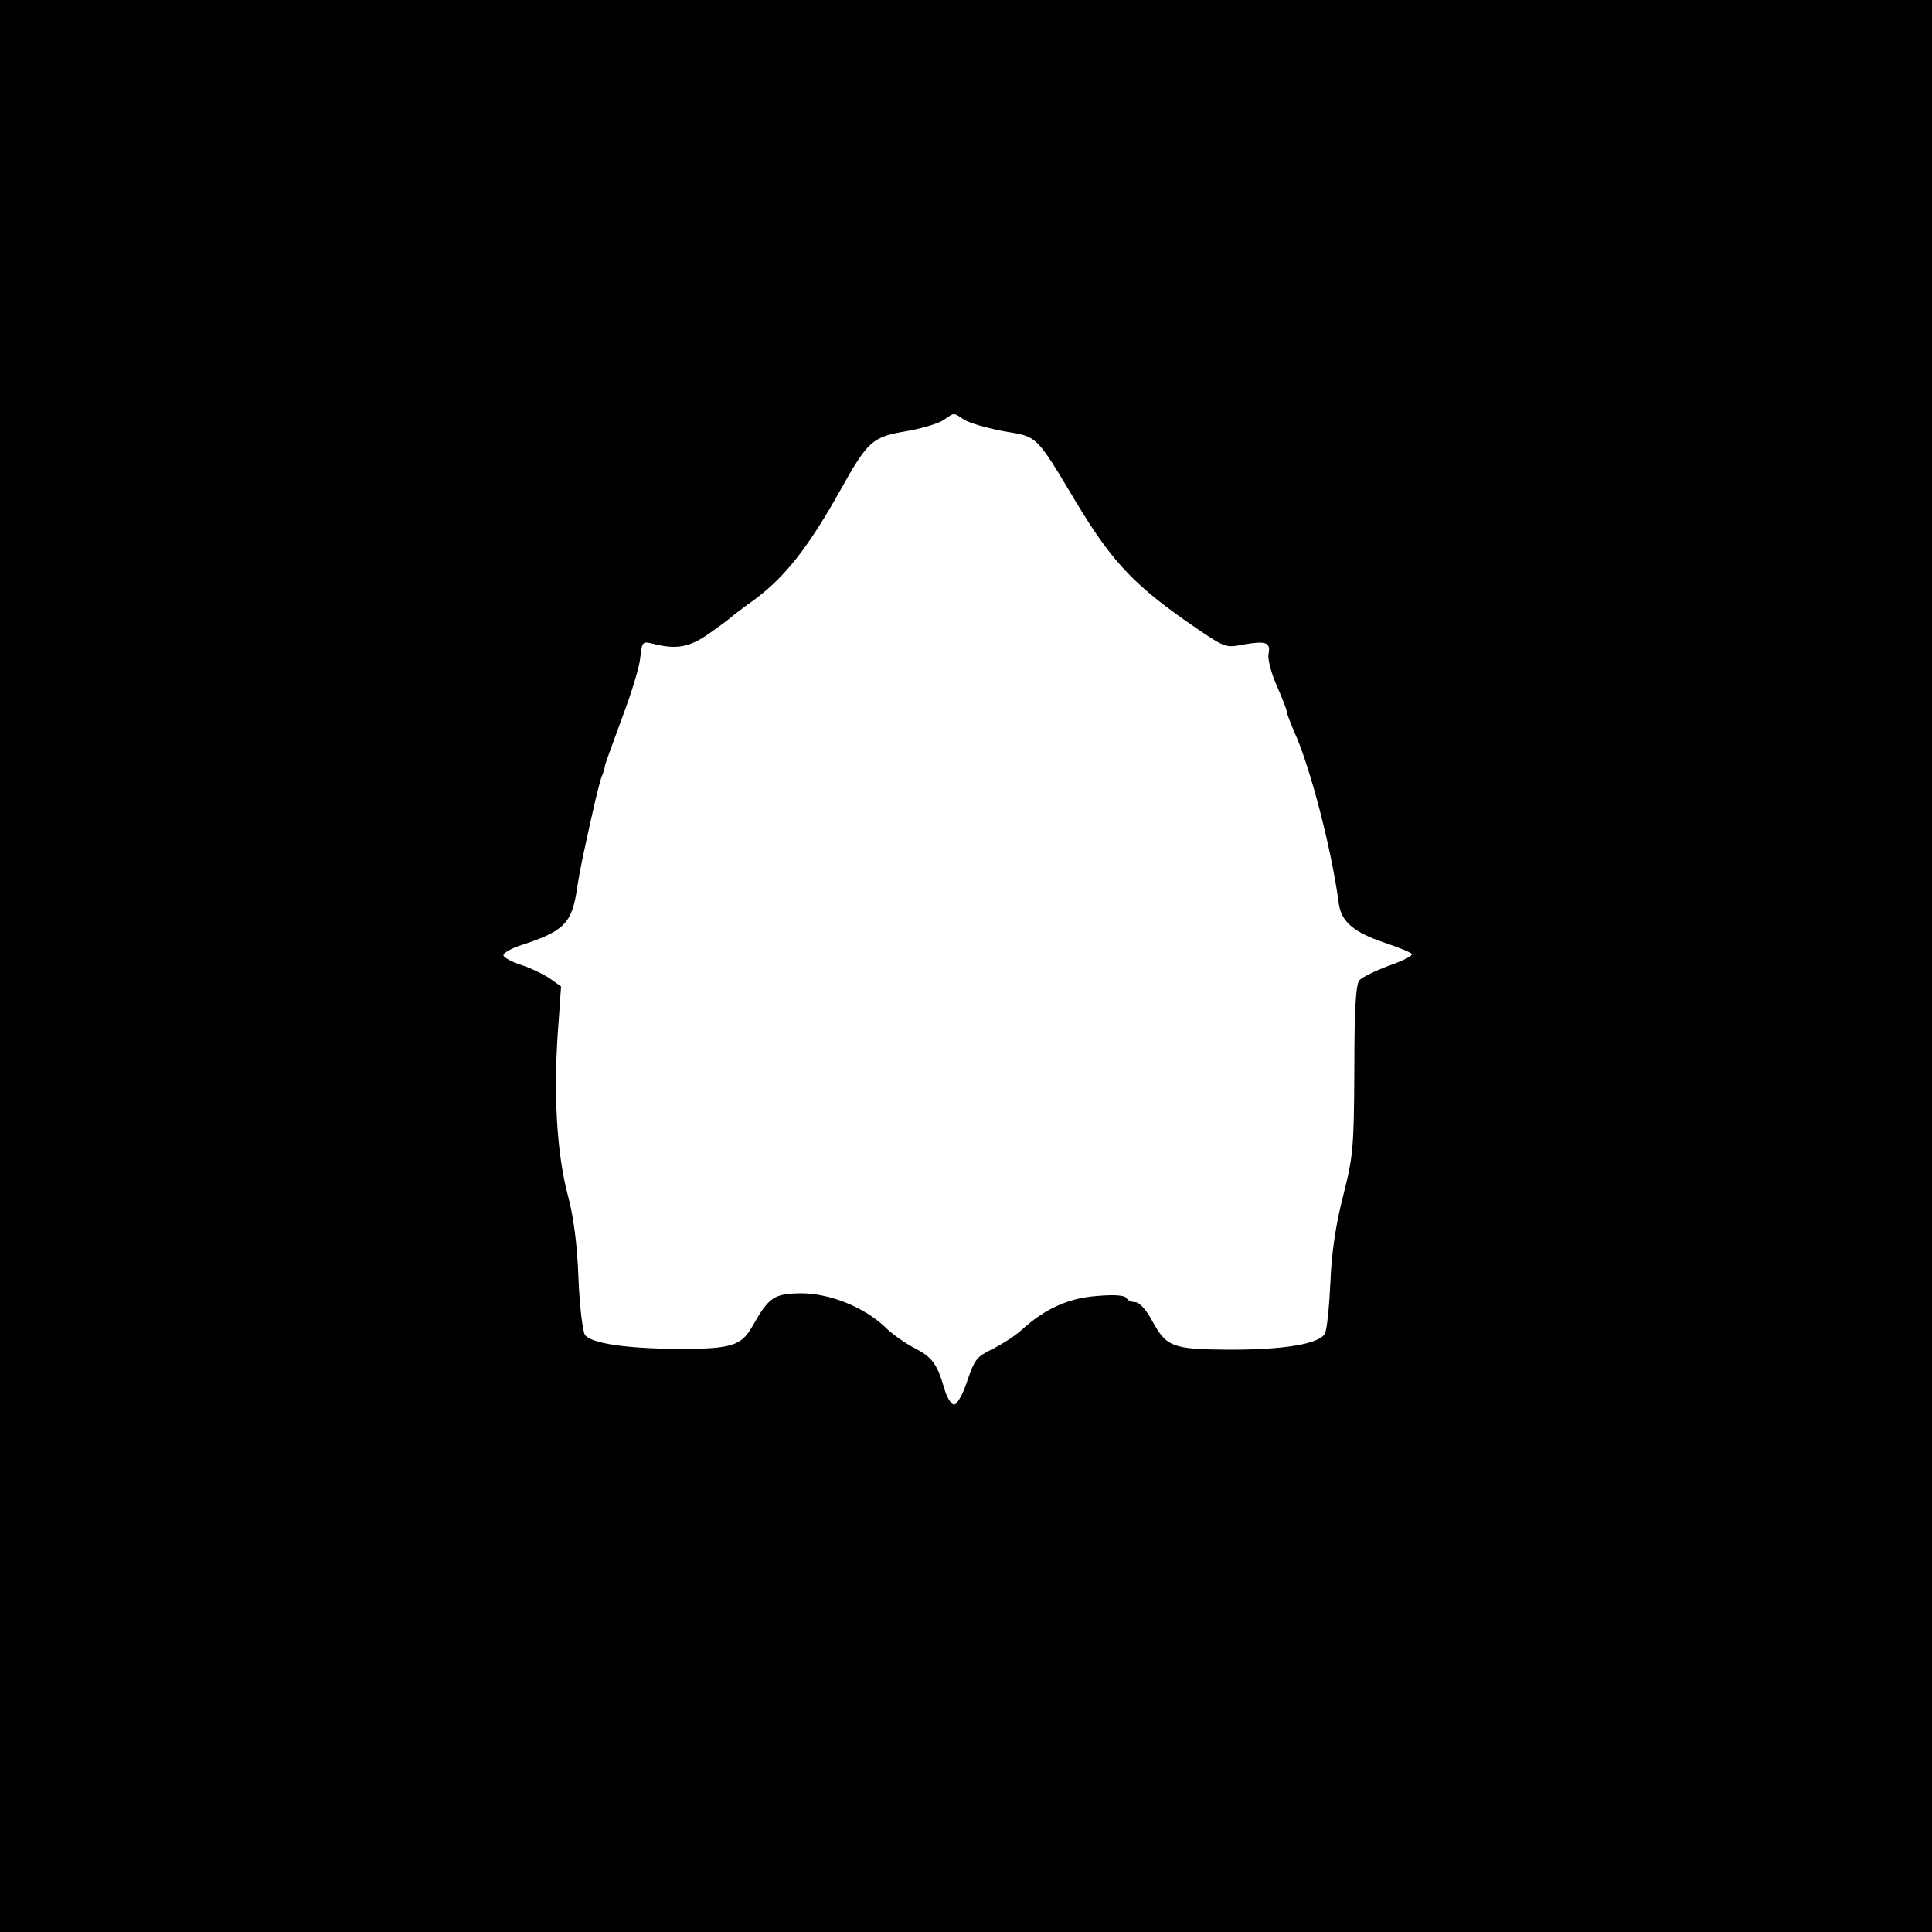 <?xml version="1.0" standalone="no"?>
<!DOCTYPE svg PUBLIC "-//W3C//DTD SVG 20010904//EN"
 "http://www.w3.org/TR/2001/REC-SVG-20010904/DTD/svg10.dtd">
<svg version="1.0" xmlns="http://www.w3.org/2000/svg"
 width="500pt" height="500pt" viewBox="0 0 500 500"
 preserveAspectRatio="xMidYMid meet">
<g transform="translate(0,500) scale(0.1,-0.1)"
fill="#000000" stroke="none">
<path d="M0 2500 l0 -2500 2500 0 2500 0 0 2500 0 2500 -2500 0 -2500 0 0
-2500z m2495 1414 c14 -9 60 -22 102 -30 90 -15 82 -7 190 -187 93 -154 151
-215 311 -324 72 -49 75 -50 120 -41 58 10 71 6 65 -24 -3 -13 7 -50 21 -82
14 -32 26 -62 26 -67 0 -5 9 -28 19 -52 41 -88 98 -308 116 -447 7 -46 39 -73
119 -100 36 -12 68 -25 70 -29 3 -4 -24 -18 -59 -30 -35 -13 -70 -30 -77 -38
-9 -11 -13 -74 -13 -232 -1 -201 -3 -224 -29 -326 -19 -74 -30 -147 -33 -225
-3 -63 -9 -122 -14 -131 -14 -27 -104 -42 -245 -42 -151 1 -165 6 -204 78 -14
26 -32 45 -42 45 -9 0 -20 5 -23 11 -5 7 -32 9 -76 5 -73 -5 -135 -33 -194
-87 -16 -15 -49 -36 -72 -48 -48 -24 -49 -25 -73 -94 -10 -29 -24 -52 -31 -52
-7 0 -19 19 -25 41 -19 65 -32 82 -77 105 -23 12 -58 36 -77 55 -55 52 -143
87 -218 87 -69 -1 -82 -10 -124 -84 -29 -52 -54 -60 -192 -60 -135 1 -225 14
-242 36 -6 8 -14 75 -17 147 -3 87 -13 160 -26 209 -31 114 -40 276 -25 459
l6 87 -28 20 c-16 11 -49 27 -73 35 -25 8 -46 19 -48 25 -2 6 20 19 49 28 110
36 129 57 142 150 7 45 17 93 47 225 6 25 13 52 16 60 4 8 8 22 9 30 2 8 23
65 45 125 23 61 44 129 46 153 5 43 5 43 37 35 58 -14 91 -8 142 28 27 19 51
37 54 40 3 3 30 24 61 46 80 59 140 135 223 283 72 129 83 139 171 154 41 7
84 20 97 29 29 20 24 20 53 1z"/>
</g>
</svg>
